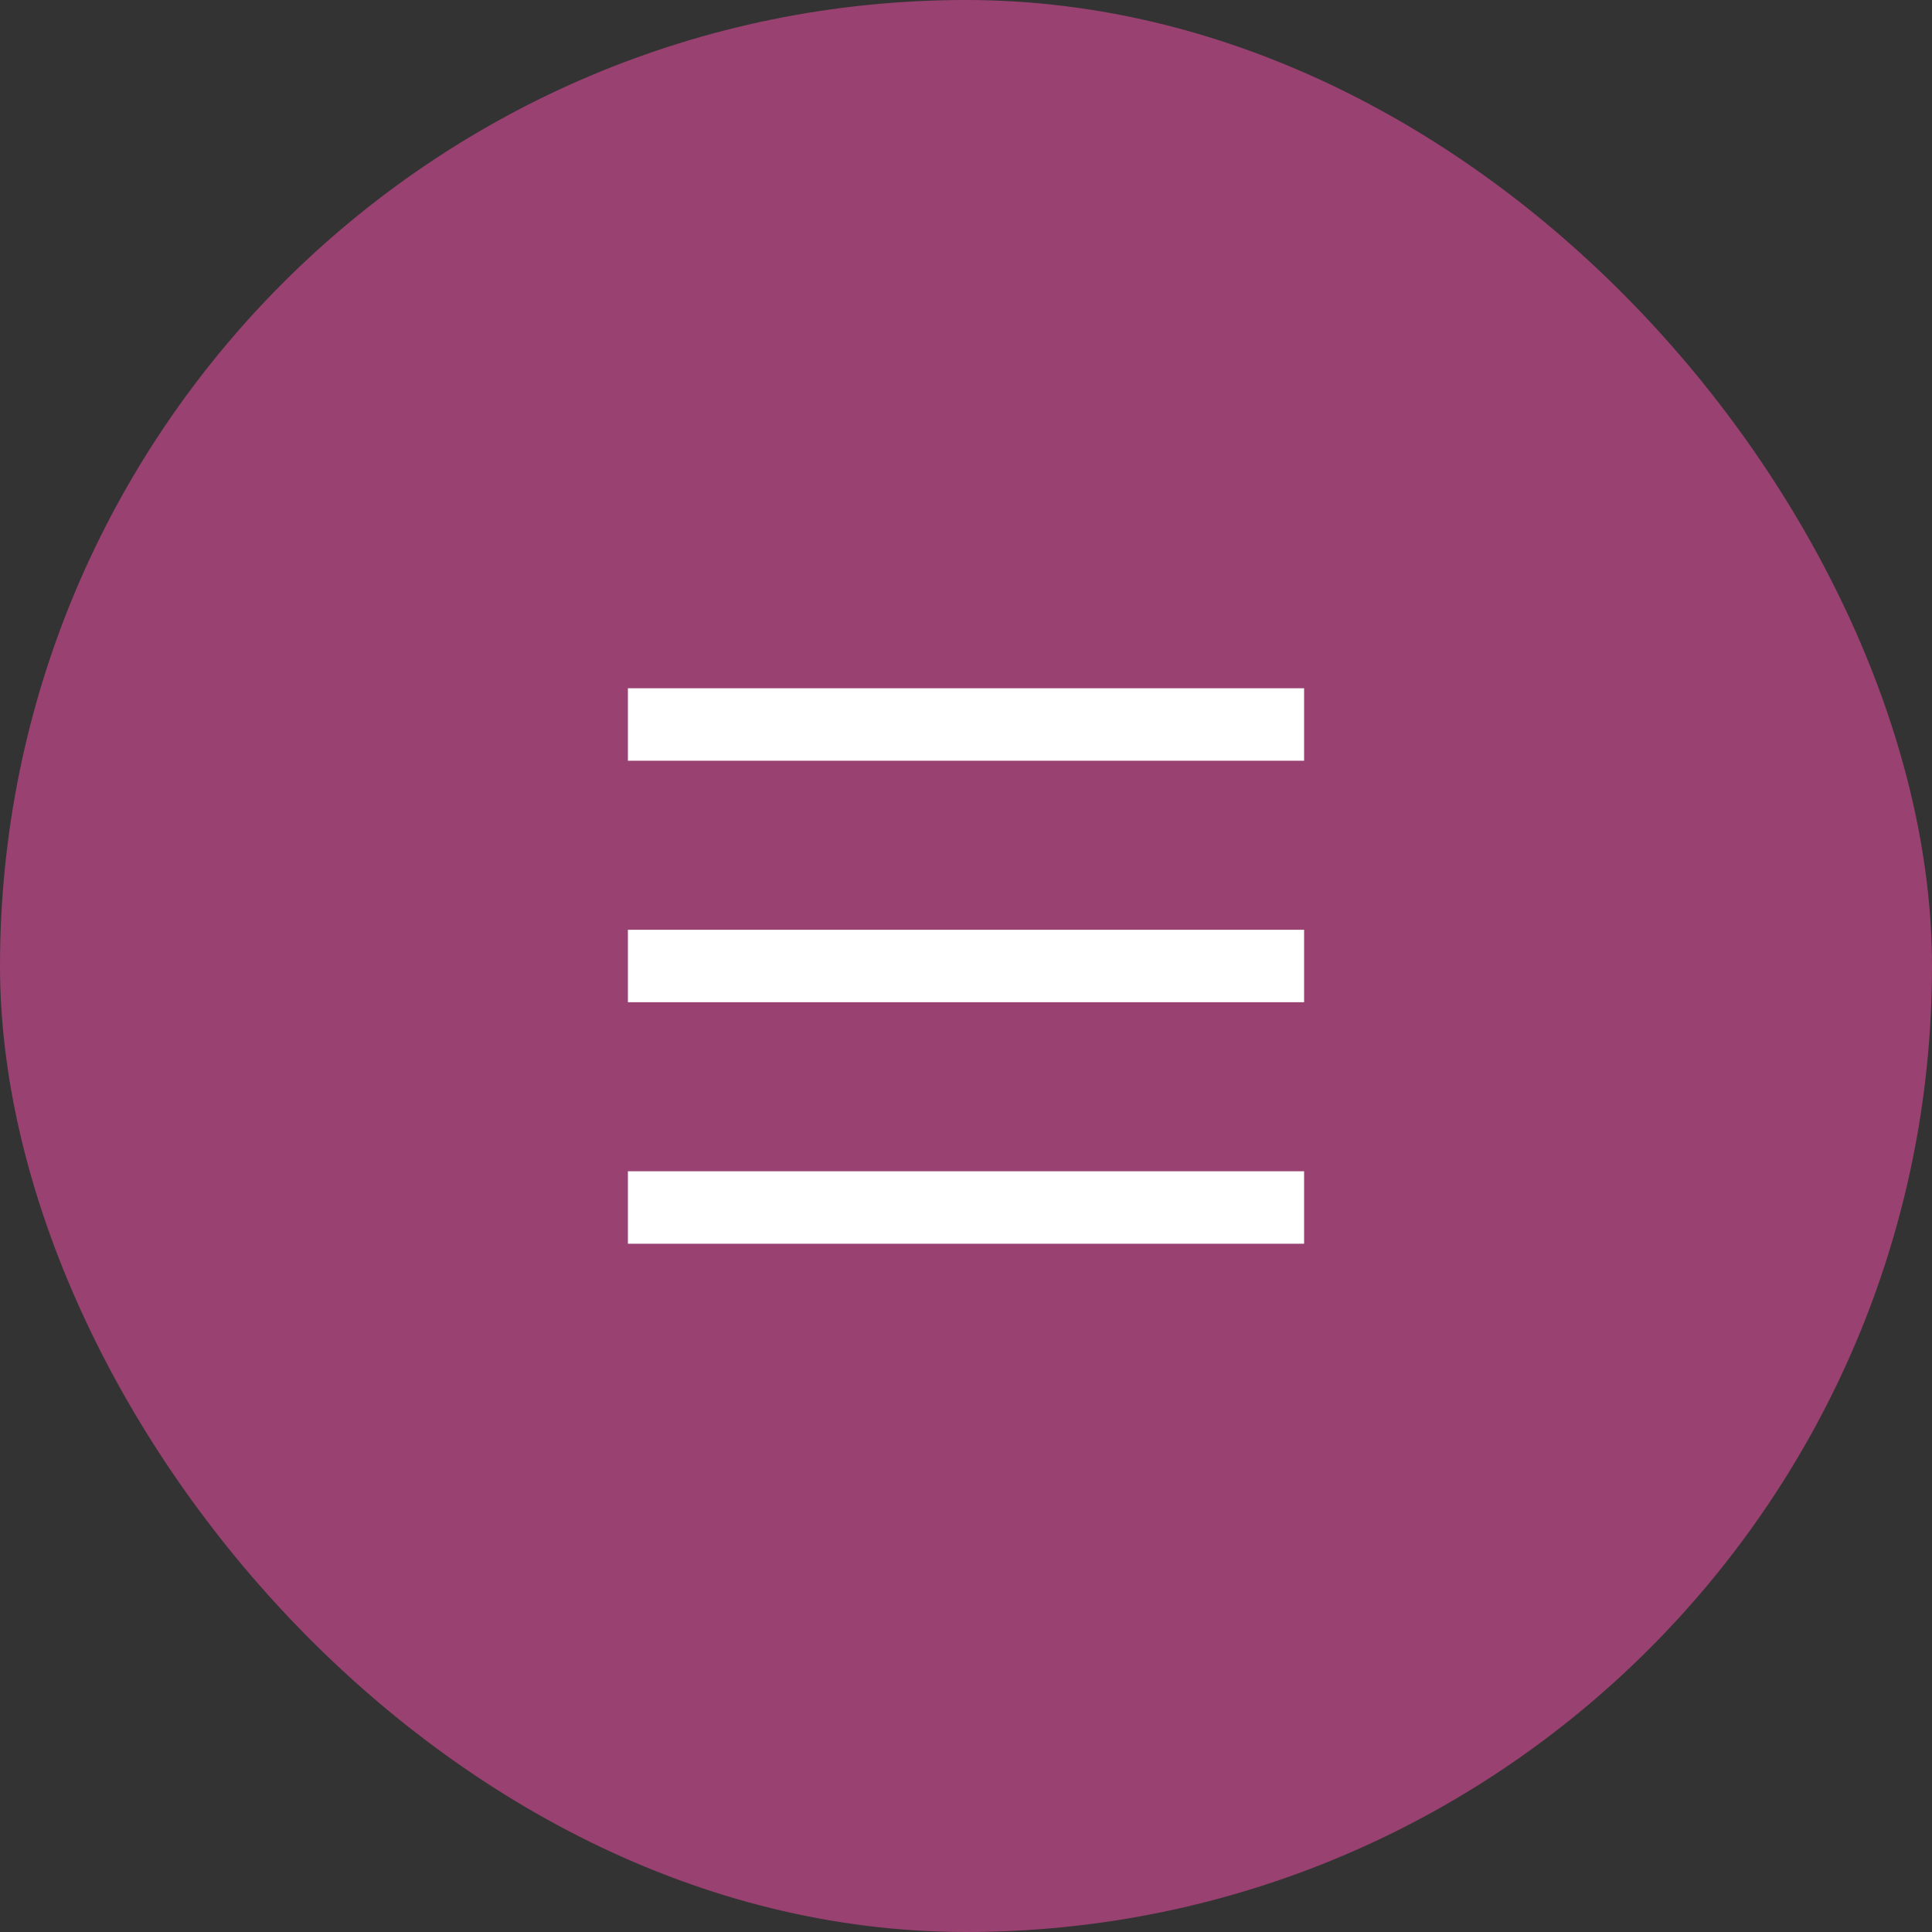 <?xml version="1.0" encoding="UTF-8"?> <svg xmlns="http://www.w3.org/2000/svg" width="40" height="40" viewBox="0 0 40 40" fill="none"><rect x="0" y="0" width="40" height="40" fill="#333333" stroke="none"/><rect width="40" height="40" rx="20" fill="#994170"></rect><path d="M13 15H27M13 20H27M13 25H27" stroke="white" stroke-width="1.5" stroke-linejoin="round"></path></svg> 